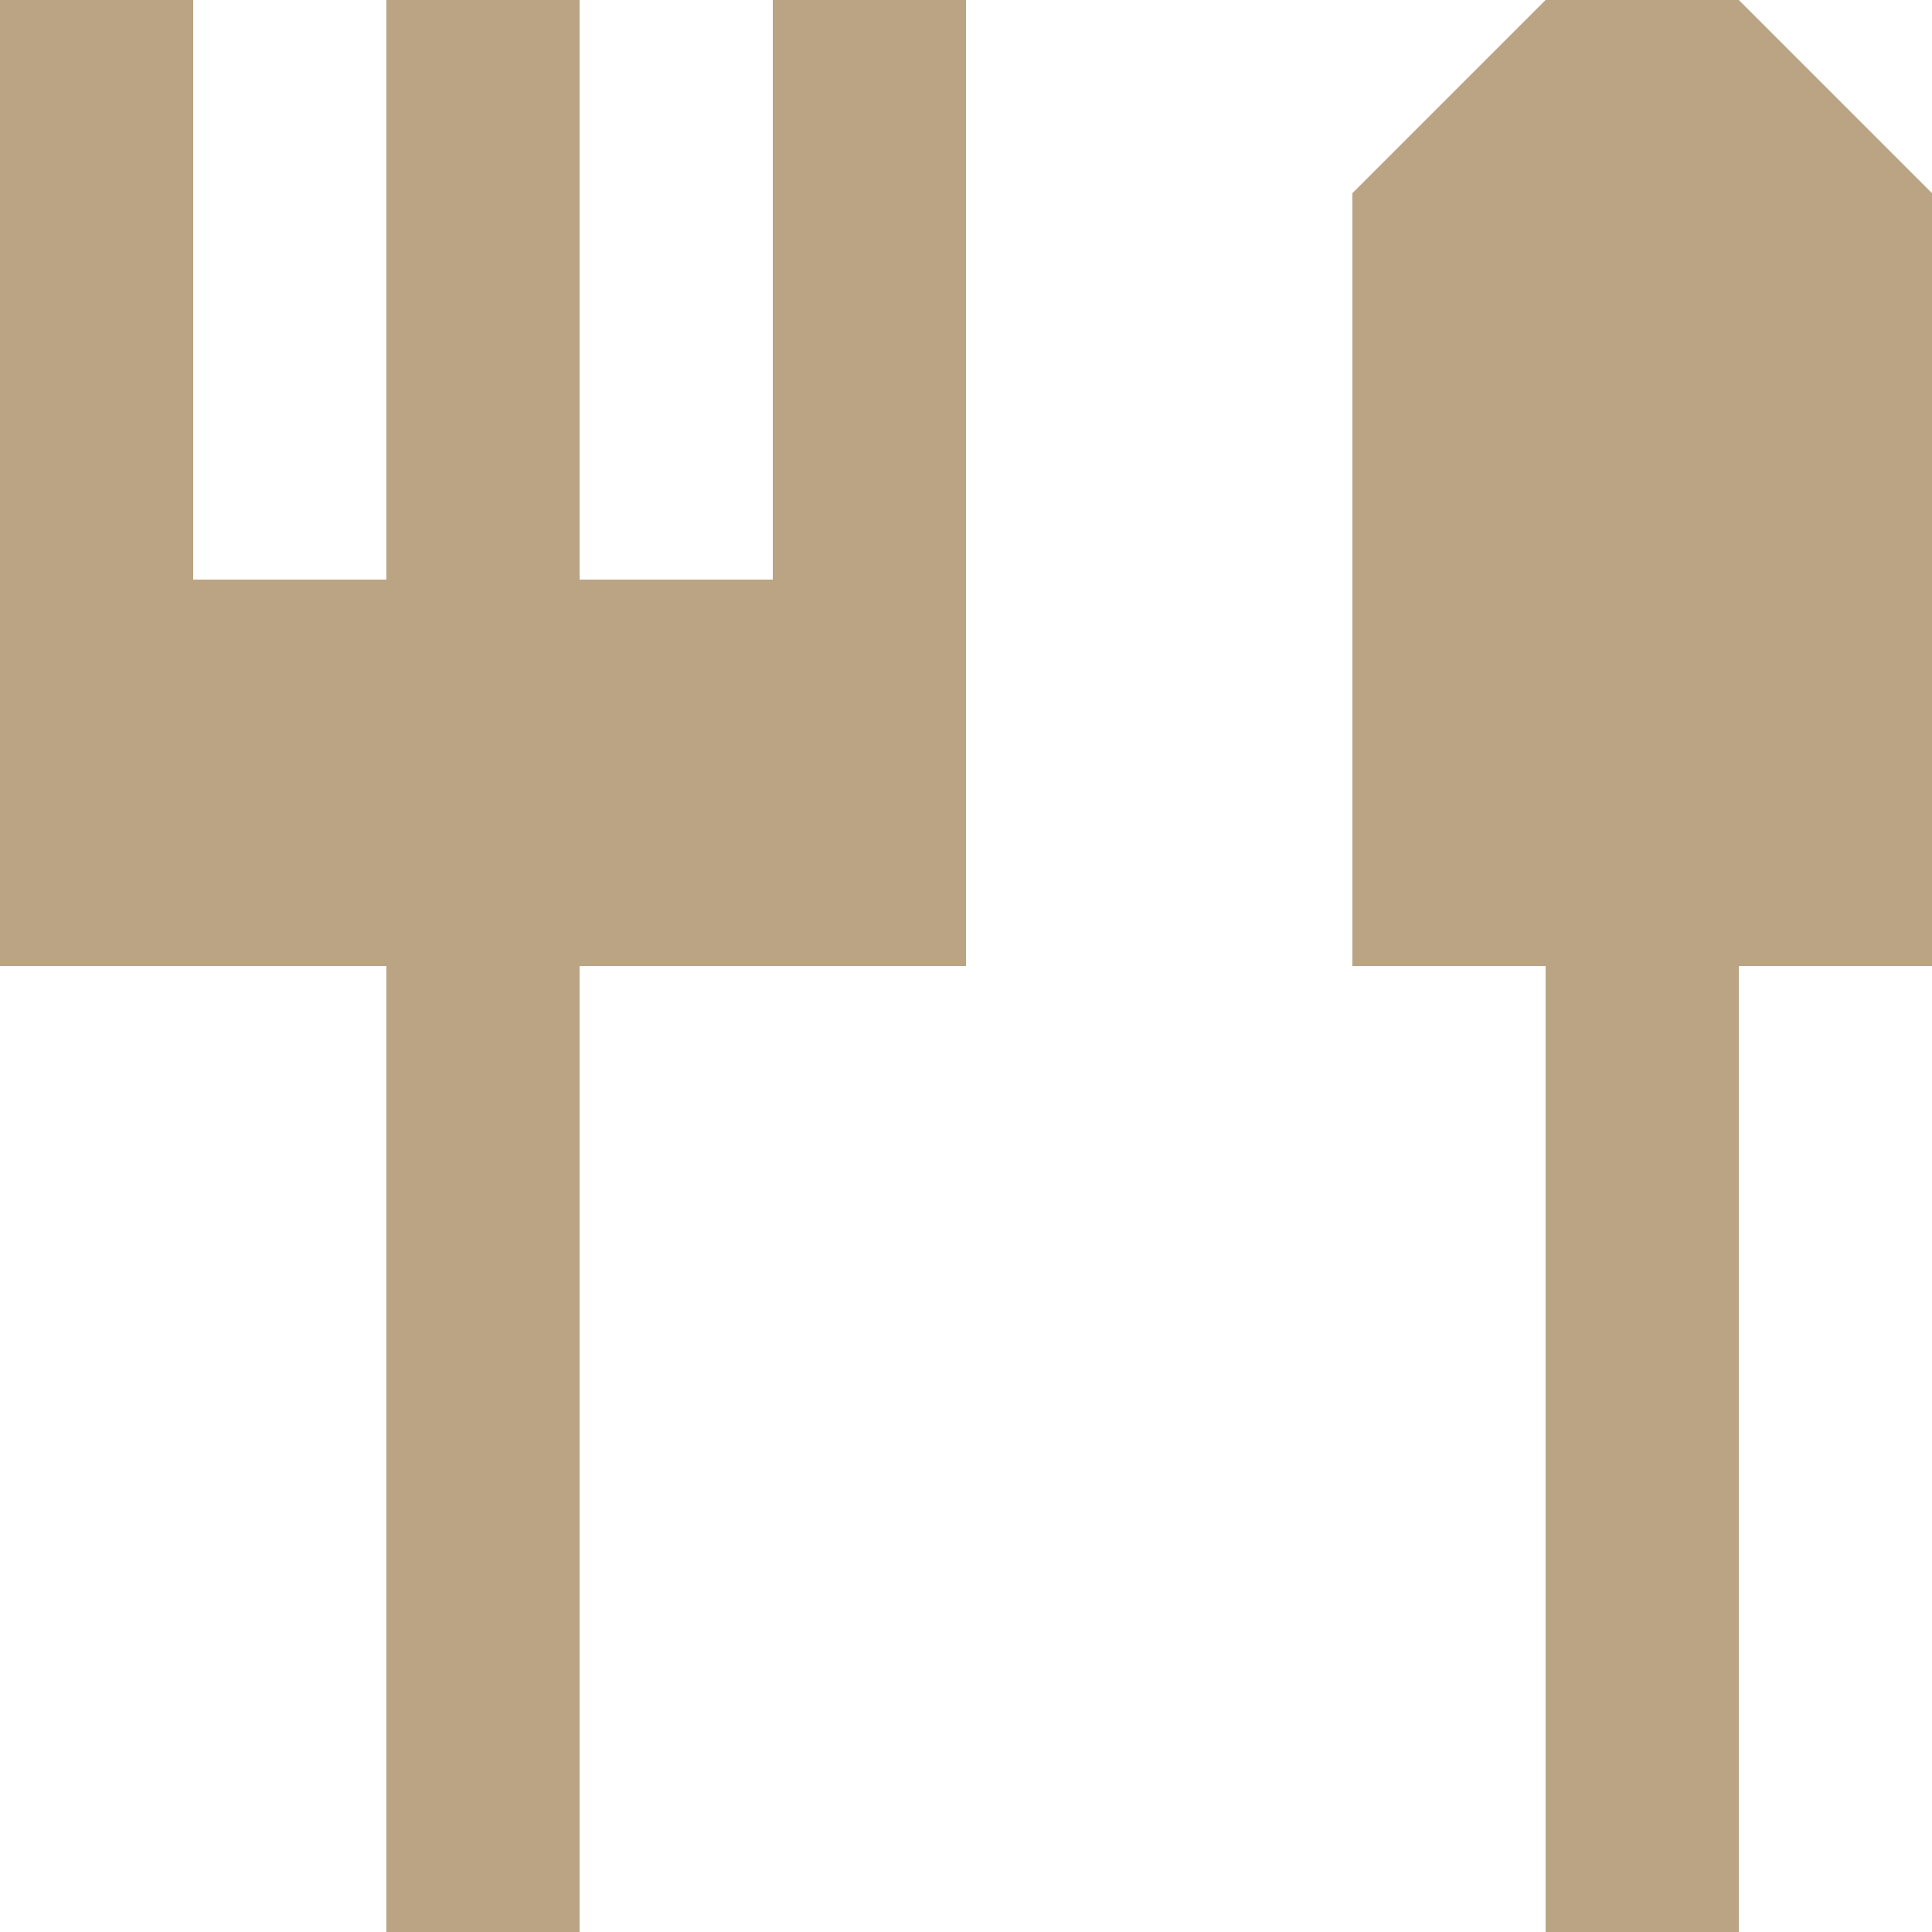<svg version="1.1" id="レイヤー_1" xmlns="http://www.w3.org/2000/svg" x="0" y="0" viewBox="0 0 10 10" xml:space="preserve"><style>.st0{fill:#baa484}</style><path class="st0" d="M2 0h1v10H2zm6 0h1v10H8zM0 0h1v5H0zm4 0h1v5H4z"/><path class="st0" d="M0 3h5v2H0zm10 2H7V1l1-1h1l1 1z"/></svg>